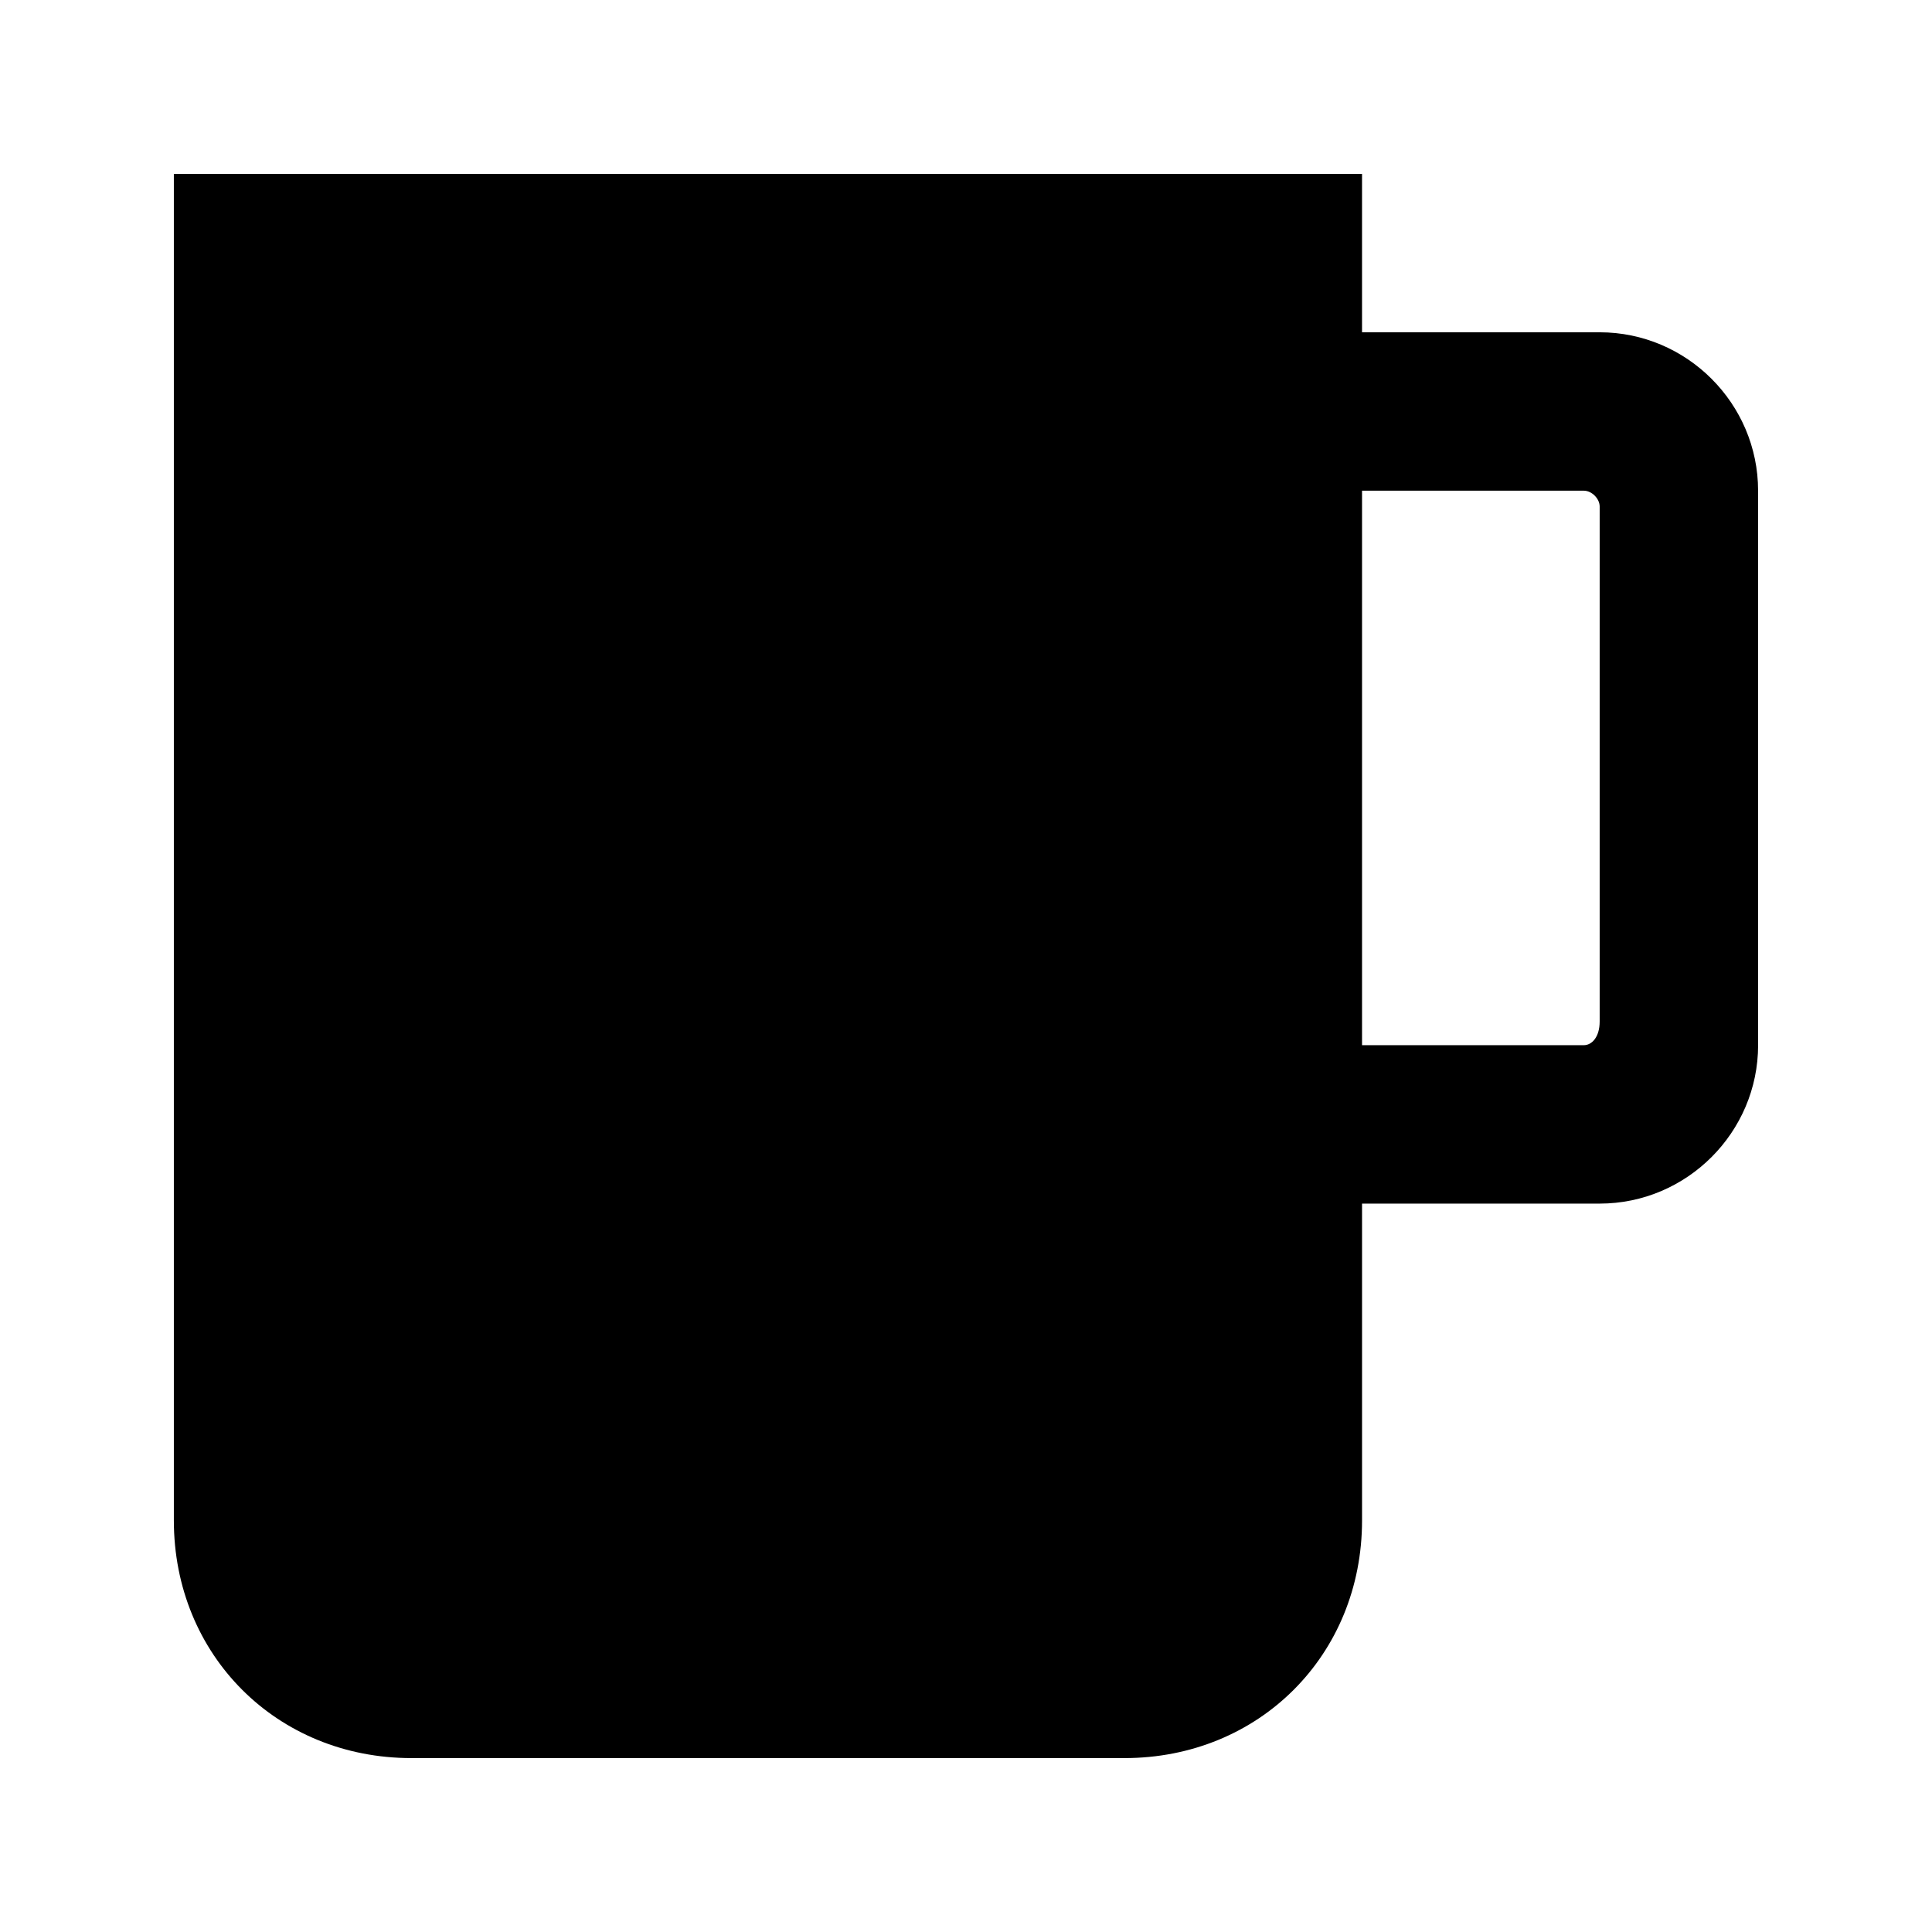 <?xml version="1.0" encoding="UTF-8"?>
<!-- Uploaded to: ICON Repo, www.svgrepo.com, Generator: ICON Repo Mixer Tools -->
<svg fill="#000000" width="800px" height="800px" version="1.1" viewBox="144 144 512 512" xmlns="http://www.w3.org/2000/svg">
 <path d="m567.93 232.06h-62.977v-41.984h-314.88v356.86c0 35.688 27.289 62.977 62.977 62.977h188.93c35.688 0 62.977-27.289 62.977-62.977v-83.969h62.977c23.09 0 41.984-18.895 41.984-41.984l-0.004-146.94c0-23.094-18.891-41.984-41.984-41.984zm-4.195 188.93h-58.781v-146.95h58.777c2.102 0 4.199 2.098 4.199 4.199v136.45c0 4.195-2.098 6.297-4.195 6.297z"/>
</svg>